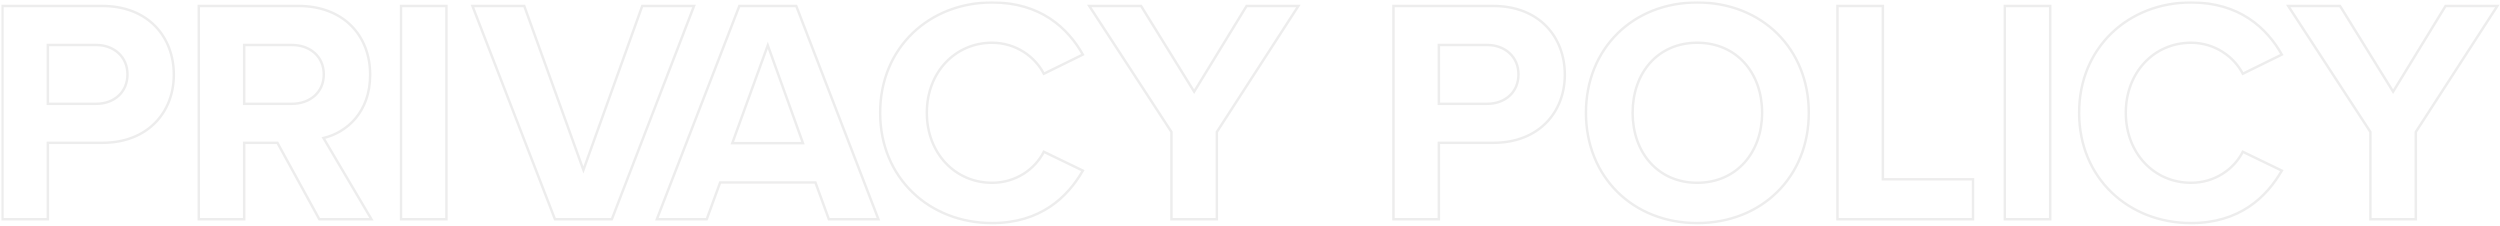 <svg width="2033" height="184" viewBox="0 0 2033 184" fill="none" xmlns="http://www.w3.org/2000/svg">
<g opacity="0.5">
<mask id="path-1-outside-1_1947_32471" maskUnits="userSpaceOnUse" x="1" y="1" width="2032" height="182" fill="black">
<rect fill="white" x="1" y="1" width="2032" height="182"/>
<path d="M38.92 178.28H2V4.86H83.12C120.82 4.86 141.36 30.34 141.36 60.76C141.36 90.92 120.56 116.14 83.12 116.14H38.92V178.28ZM103.66 60.5C103.66 46.2 92.74 36.58 78.18 36.58H38.92V84.42H78.18C92.74 84.42 103.66 75.06 103.66 60.5ZM302.046 178.28H259.666L225.606 116.14H198.566V178.28H161.646V4.86H242.766C278.906 4.86 301.006 28.52 301.006 60.76C301.006 91.44 281.766 107.82 263.046 112.24L302.046 178.28ZM263.306 60.5C263.306 45.94 252.126 36.58 237.306 36.58H198.566V84.42H237.306C252.126 84.42 263.306 75.06 263.306 60.5ZM363.036 178.28H326.116V4.86H363.036V178.28ZM497.564 178.28H451.284L384.204 4.86H426.324L474.424 138.24L522.264 4.86H564.384L497.564 178.28ZM714.331 178.28H674.031L663.111 148.38H585.631L574.711 178.28H534.151L601.231 4.86H647.511L714.331 178.28ZM652.971 116.4L624.371 36.84L595.511 116.4H652.971ZM806.739 181.4C756.039 181.4 715.739 145 715.739 91.7C715.739 38.4 756.039 2 806.739 2C846.259 2 868.359 22.8 880.579 44.38L848.859 59.98C841.579 45.94 825.979 34.76 806.739 34.76C776.579 34.76 753.699 58.94 753.699 91.7C753.699 124.46 776.579 148.64 806.739 148.64C825.979 148.64 841.579 137.72 848.859 123.42L880.579 138.76C868.099 160.34 846.259 181.4 806.739 181.4ZM989.541 178.28H952.621V107.3L885.801 4.86H927.921L971.081 74.54L1013.72 4.86H1055.84L989.541 107.3V178.28ZM1170.08 178.28H1133.16V4.86H1214.28C1251.98 4.86 1272.52 30.34 1272.52 60.76C1272.52 90.92 1251.72 116.14 1214.28 116.14H1170.08V178.28ZM1234.82 60.5C1234.82 46.2 1223.9 36.58 1209.34 36.58H1170.08V84.42H1209.34C1223.9 84.42 1234.82 75.06 1234.82 60.5ZM1289.69 91.7C1289.69 39.44 1327.91 2 1380.17 2C1432.69 2 1470.91 39.44 1470.91 91.7C1470.91 143.96 1432.69 181.4 1380.17 181.4C1327.91 181.4 1289.69 143.96 1289.69 91.7ZM1432.95 91.7C1432.95 59.2 1412.15 34.76 1380.17 34.76C1348.19 34.76 1327.65 59.2 1327.65 91.7C1327.65 123.94 1348.19 148.64 1380.17 148.64C1412.15 148.64 1432.95 123.94 1432.95 91.7ZM1604.46 178.28H1494.22V4.86H1531.14V145.78H1604.46V178.28ZM1667.23 178.28H1630.31V4.86H1667.23V178.28ZM1781.74 181.4C1731.04 181.4 1690.74 145 1690.74 91.7C1690.74 38.4 1731.04 2 1781.74 2C1821.26 2 1843.36 22.8 1855.58 44.38L1823.86 59.98C1816.58 45.94 1800.98 34.76 1781.74 34.76C1751.58 34.76 1728.7 58.94 1728.7 91.7C1728.7 124.46 1751.58 148.64 1781.74 148.64C1800.98 148.64 1816.58 137.72 1823.86 123.42L1855.58 138.76C1843.1 160.34 1821.26 181.4 1781.74 181.4ZM1964.54 178.28H1927.62V107.3L1860.8 4.86H1902.92L1946.08 74.54L1988.72 4.86H2030.84L1964.54 107.3V178.28Z"/>
</mask>
<path d="M38.92 178.28H2V4.86H83.12C120.82 4.86 141.36 30.34 141.36 60.76C141.36 90.92 120.56 116.14 83.12 116.14H38.92V178.28ZM103.66 60.5C103.66 46.2 92.74 36.58 78.18 36.58H38.92V84.42H78.18C92.74 84.42 103.66 75.06 103.66 60.5ZM302.046 178.28H259.666L225.606 116.14H198.566V178.28H161.646V4.86H242.766C278.906 4.86 301.006 28.52 301.006 60.76C301.006 91.44 281.766 107.82 263.046 112.24L302.046 178.28ZM263.306 60.5C263.306 45.94 252.126 36.58 237.306 36.58H198.566V84.42H237.306C252.126 84.42 263.306 75.06 263.306 60.5ZM363.036 178.28H326.116V4.86H363.036V178.28ZM497.564 178.28H451.284L384.204 4.86H426.324L474.424 138.24L522.264 4.86H564.384L497.564 178.28ZM714.331 178.28H674.031L663.111 148.38H585.631L574.711 178.28H534.151L601.231 4.86H647.511L714.331 178.28ZM652.971 116.4L624.371 36.84L595.511 116.4H652.971ZM806.739 181.4C756.039 181.4 715.739 145 715.739 91.7C715.739 38.4 756.039 2 806.739 2C846.259 2 868.359 22.8 880.579 44.38L848.859 59.98C841.579 45.94 825.979 34.76 806.739 34.76C776.579 34.76 753.699 58.94 753.699 91.7C753.699 124.46 776.579 148.64 806.739 148.64C825.979 148.64 841.579 137.72 848.859 123.42L880.579 138.76C868.099 160.34 846.259 181.4 806.739 181.4ZM989.541 178.28H952.621V107.3L885.801 4.86H927.921L971.081 74.54L1013.72 4.86H1055.84L989.541 107.3V178.28ZM1170.08 178.28H1133.16V4.86H1214.28C1251.98 4.86 1272.52 30.34 1272.52 60.76C1272.52 90.92 1251.72 116.14 1214.28 116.14H1170.08V178.28ZM1234.82 60.5C1234.82 46.2 1223.9 36.58 1209.34 36.58H1170.08V84.42H1209.34C1223.9 84.42 1234.82 75.06 1234.82 60.5ZM1289.69 91.7C1289.69 39.44 1327.91 2 1380.17 2C1432.69 2 1470.91 39.44 1470.91 91.7C1470.91 143.96 1432.69 181.4 1380.17 181.4C1327.91 181.4 1289.69 143.96 1289.69 91.7ZM1432.95 91.7C1432.95 59.2 1412.15 34.76 1380.17 34.76C1348.19 34.76 1327.65 59.2 1327.65 91.7C1327.65 123.94 1348.19 148.64 1380.17 148.64C1412.15 148.64 1432.95 123.94 1432.95 91.7ZM1604.46 178.28H1494.22V4.86H1531.14V145.78H1604.46V178.28ZM1667.23 178.28H1630.31V4.86H1667.23V178.28ZM1781.74 181.4C1731.04 181.4 1690.74 145 1690.74 91.7C1690.74 38.4 1731.04 2 1781.74 2C1821.26 2 1843.36 22.8 1855.58 44.38L1823.86 59.98C1816.58 45.94 1800.98 34.76 1781.74 34.76C1751.58 34.76 1728.7 58.94 1728.7 91.7C1728.7 124.46 1751.58 148.64 1781.74 148.64C1800.98 148.64 1816.58 137.72 1823.86 123.42L1855.58 138.76C1843.1 160.34 1821.26 181.4 1781.74 181.4ZM1964.54 178.28H1927.62V107.3L1860.8 4.86H1902.92L1946.08 74.54L1988.72 4.86H2030.84L1964.54 107.3V178.28Z" stroke="#DCDBDB" stroke-width="2" mask="url(#path-1-outside-1_1947_32471)"/>
</g>
</svg>
